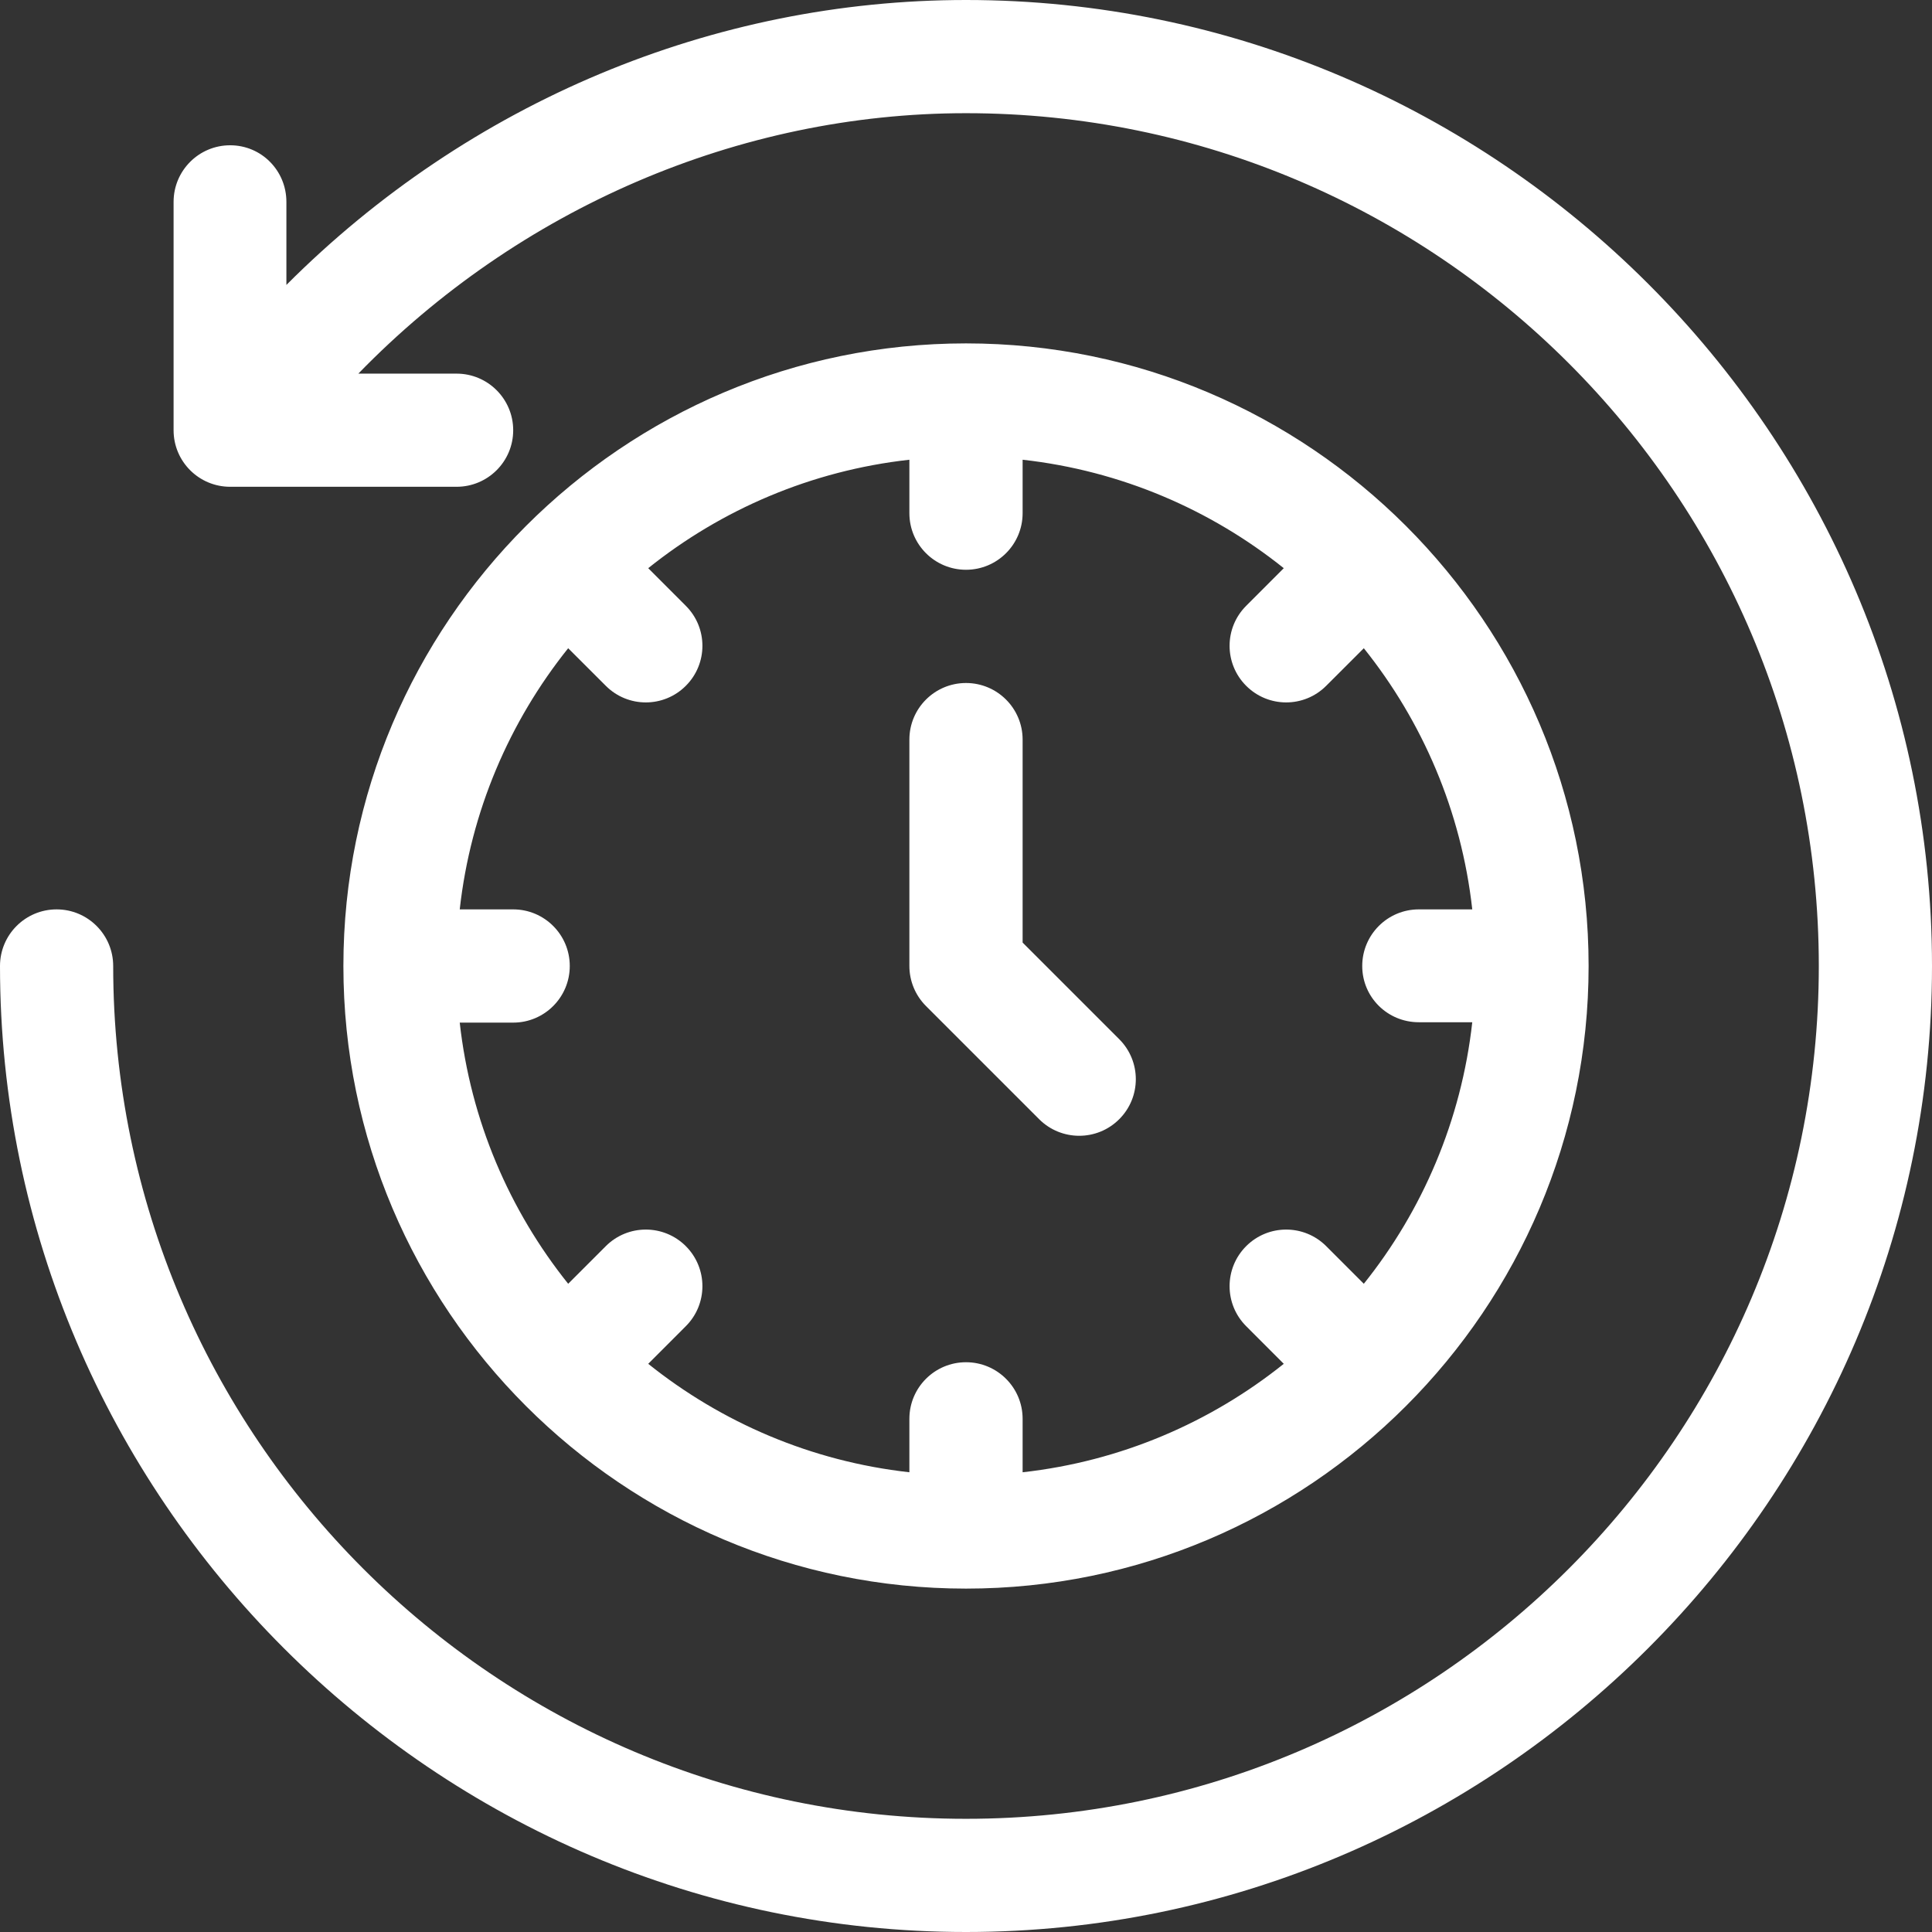 <?xml version="1.0" encoding="UTF-8"?>
<svg xmlns="http://www.w3.org/2000/svg" xmlns:xlink="http://www.w3.org/1999/xlink" width="46px" height="46px">
  <rect width="100%" height="100%" fill="#333333" stroke="none"/>
  <path fill-rule="evenodd" fill="rgb(255, 255, 255)" d="M23.000,8.176 C31.171,8.176 37.824,14.826 37.824,23.000 C37.824,31.171 31.173,37.824 23.000,37.824 C14.829,37.824 8.176,31.174 8.176,23.000 C8.176,14.829 14.826,8.176 23.000,8.176 ZM12.219,24.348 L10.946,24.348 C11.206,26.684 12.131,28.821 13.528,30.566 L14.424,29.670 C14.950,29.144 15.803,29.144 16.329,29.670 C16.856,30.197 16.856,31.050 16.329,31.576 L15.434,32.472 C17.179,33.869 19.316,34.794 21.652,35.054 L21.652,33.781 C21.652,33.037 22.256,32.434 23.000,32.434 C23.744,32.434 24.348,33.037 24.348,33.781 L24.348,35.054 C26.683,34.794 28.821,33.869 30.566,32.472 L29.671,31.576 C29.144,31.050 29.144,30.197 29.671,29.670 C30.197,29.144 31.050,29.144 31.576,29.670 L32.472,30.566 C33.869,28.821 34.794,26.675 35.054,24.339 L33.781,24.339 C33.037,24.339 32.434,23.744 32.434,23.000 C32.434,22.256 33.037,21.652 33.781,21.652 L35.054,21.652 C34.794,19.316 33.869,17.179 32.472,15.434 L31.576,16.329 C31.050,16.856 30.197,16.856 29.671,16.329 C29.144,15.803 29.144,14.950 29.671,14.424 L30.566,13.528 C28.821,12.131 26.683,11.206 24.348,10.946 L24.348,12.219 C24.348,12.963 23.744,13.566 23.000,13.566 C22.256,13.566 21.652,12.963 21.652,12.219 L21.652,10.946 C19.316,11.206 17.179,12.131 15.434,13.528 L16.329,14.424 C16.856,14.950 16.856,15.803 16.329,16.329 C15.803,16.856 14.950,16.856 14.424,16.329 L13.528,15.434 C12.131,17.179 11.206,19.316 10.946,21.652 L12.219,21.652 C12.963,21.652 13.566,22.256 13.566,23.000 C13.566,23.744 12.963,24.348 12.219,24.348 ZM23.000,16.262 C23.744,16.262 24.348,16.865 24.348,17.609 L24.348,22.442 L26.648,24.742 C27.175,25.269 27.175,26.122 26.648,26.648 C26.122,27.174 25.269,27.174 24.742,26.648 L22.047,23.953 C21.794,23.700 21.652,23.357 21.652,23.000 L21.652,17.609 C21.652,16.865 22.256,16.262 23.000,16.262 ZM23.000,46.000 C10.355,46.000 -0.000,35.649 -0.000,23.000 C-0.000,22.256 0.603,21.652 1.348,21.652 C2.092,21.652 2.695,22.256 2.695,23.000 C2.695,34.196 11.804,43.305 23.000,43.305 C34.196,43.305 43.305,34.196 43.305,23.000 C43.305,11.804 34.196,2.695 23.000,2.695 C17.577,2.695 12.342,4.975 8.532,8.896 L10.871,8.896 C11.615,8.896 12.219,9.499 12.219,10.244 C12.219,10.988 11.615,11.590 10.871,11.590 L5.480,11.590 C4.736,11.590 4.133,10.988 4.133,10.244 L4.133,4.807 C4.133,4.062 4.736,3.459 5.480,3.459 C6.225,3.459 6.819,4.062 6.819,4.807 L6.819,6.784 C11.170,2.426 16.987,-0.000 23.000,-0.000 C35.645,-0.000 46.000,10.351 46.000,23.000 C46.000,35.645 35.649,46.000 23.000,46.000 Z"></path>
</svg>
